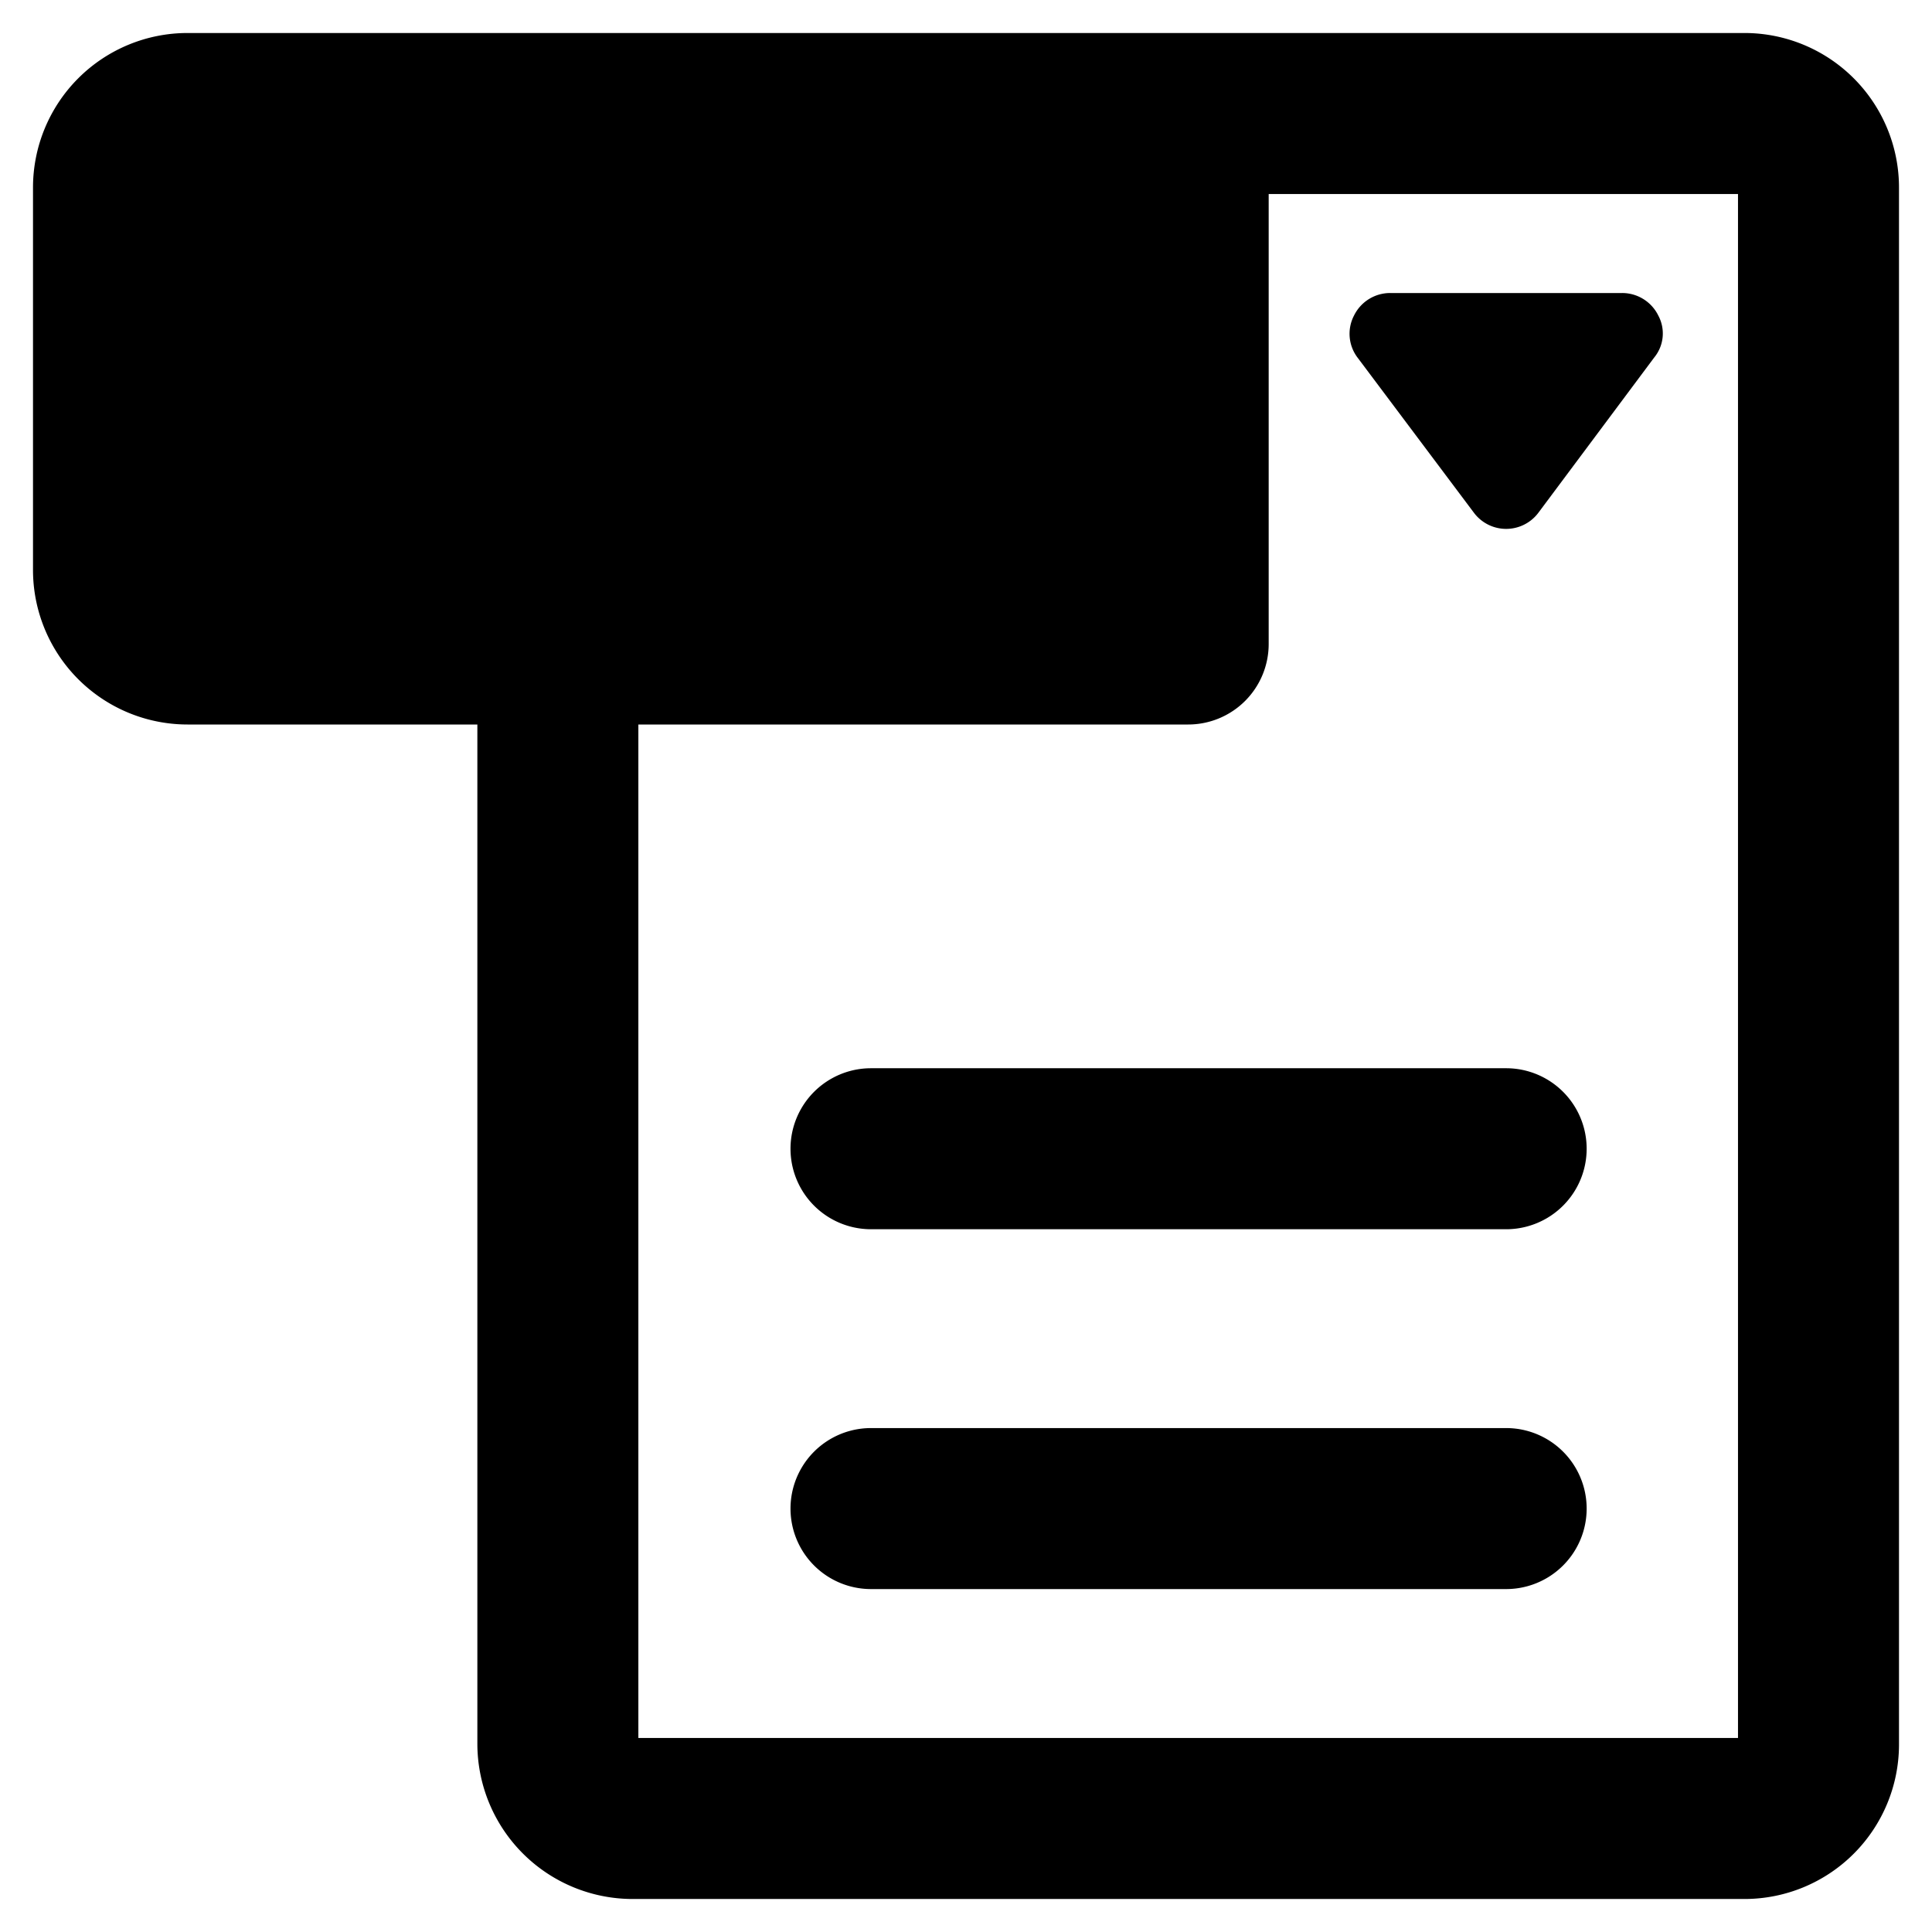 <svg xmlns="http://www.w3.org/2000/svg" viewBox="0 0 24 24"><g><path d="M18.71 13.27h-7.89a1 1 0 0 0 0 2h7.89a1 1 0 0 0 0 -2Z" fill="#000000" stroke-width="1"></path><path d="M18.71 17.74h-7.89a1 1 0 0 0 0 2h7.89a1 1 0 0 0 0 -2Z" fill="#000000" stroke-width="1"></path><path d="M21.67 0.41H2.33A1.92 1.92 0 0 0 0.41 2.33v4.74A1.92 1.92 0 0 0 2.33 9h3.6v12.67a1.93 1.93 0 0 0 1.93 1.92h13.81a1.92 1.92 0 0 0 1.92 -1.92V2.33A1.92 1.92 0 0 0 21.67 0.41Zm-0.08 21.18H7.93V9h6.83a1 1 0 0 0 1 -1V2.41h5.83Z" fill="#000000" stroke-width="1"></path><path d="m16.87 4.45 1.44 1.92a0.5 0.5 0 0 0 0.8 0l1.44 -1.93a0.47 0.47 0 0 0 0.05 -0.52 0.5 0.5 0 0 0 -0.45 -0.28h-2.88a0.5 0.5 0 0 0 -0.45 0.28 0.49 0.49 0 0 0 0.05 0.53Z" fill="#000000" stroke-width="1"></path></g></svg>